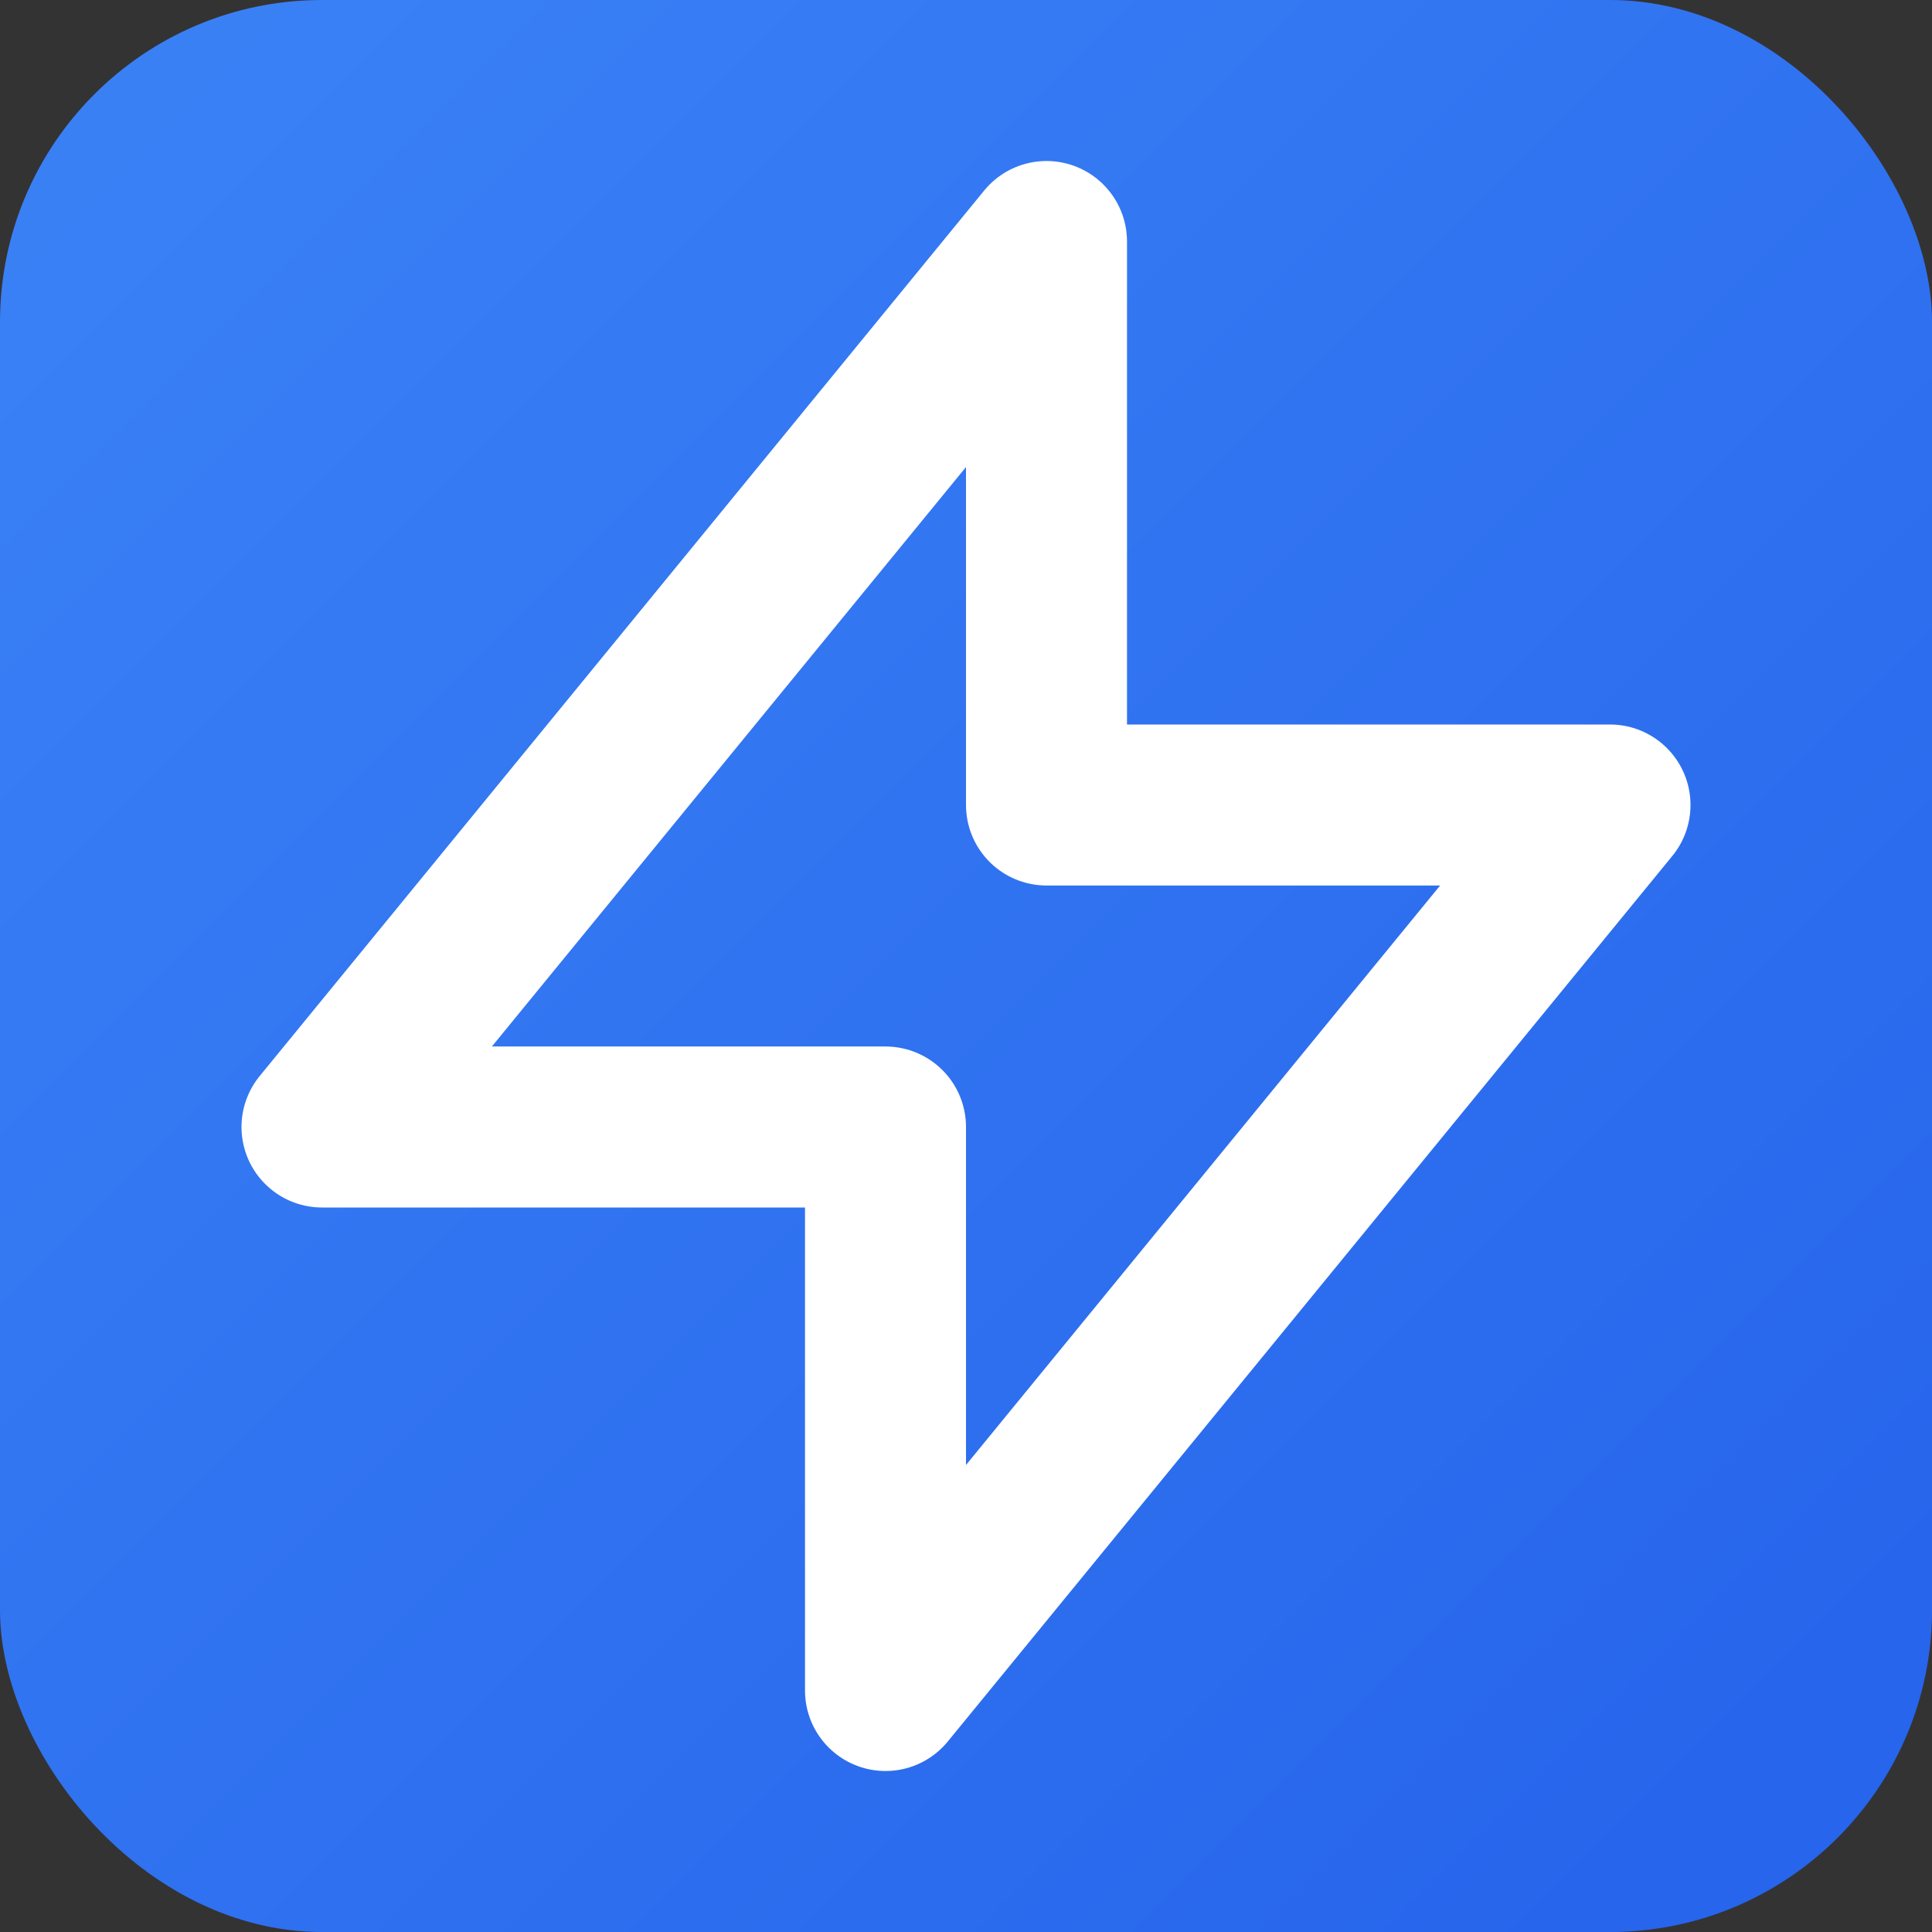 <svg xmlns="http://www.w3.org/2000/svg" viewBox="0 0 24 24">
  <rect x="0" y="0" width="24" height="24" fill="#333333" stroke="none"/>
  <defs>
    <linearGradient id="logoGrad" x1="0%" y1="0%" x2="100%" y2="100%">
      <stop offset="0%" style="stop-color:#3b82f6;stop-opacity:1" />
      <stop offset="100%" style="stop-color:#2563eb;stop-opacity:1" />
    </linearGradient>
  </defs>
  <rect width="24" height="24" rx="4" fill="url(#logoGrad)" />
  <path d="M13 10V3L4 14h7v7l9-11h-7z" 
        fill="none" 
        stroke="white" 
        stroke-width="2" 
        stroke-linecap="round" 
        stroke-linejoin="round" />
</svg>
